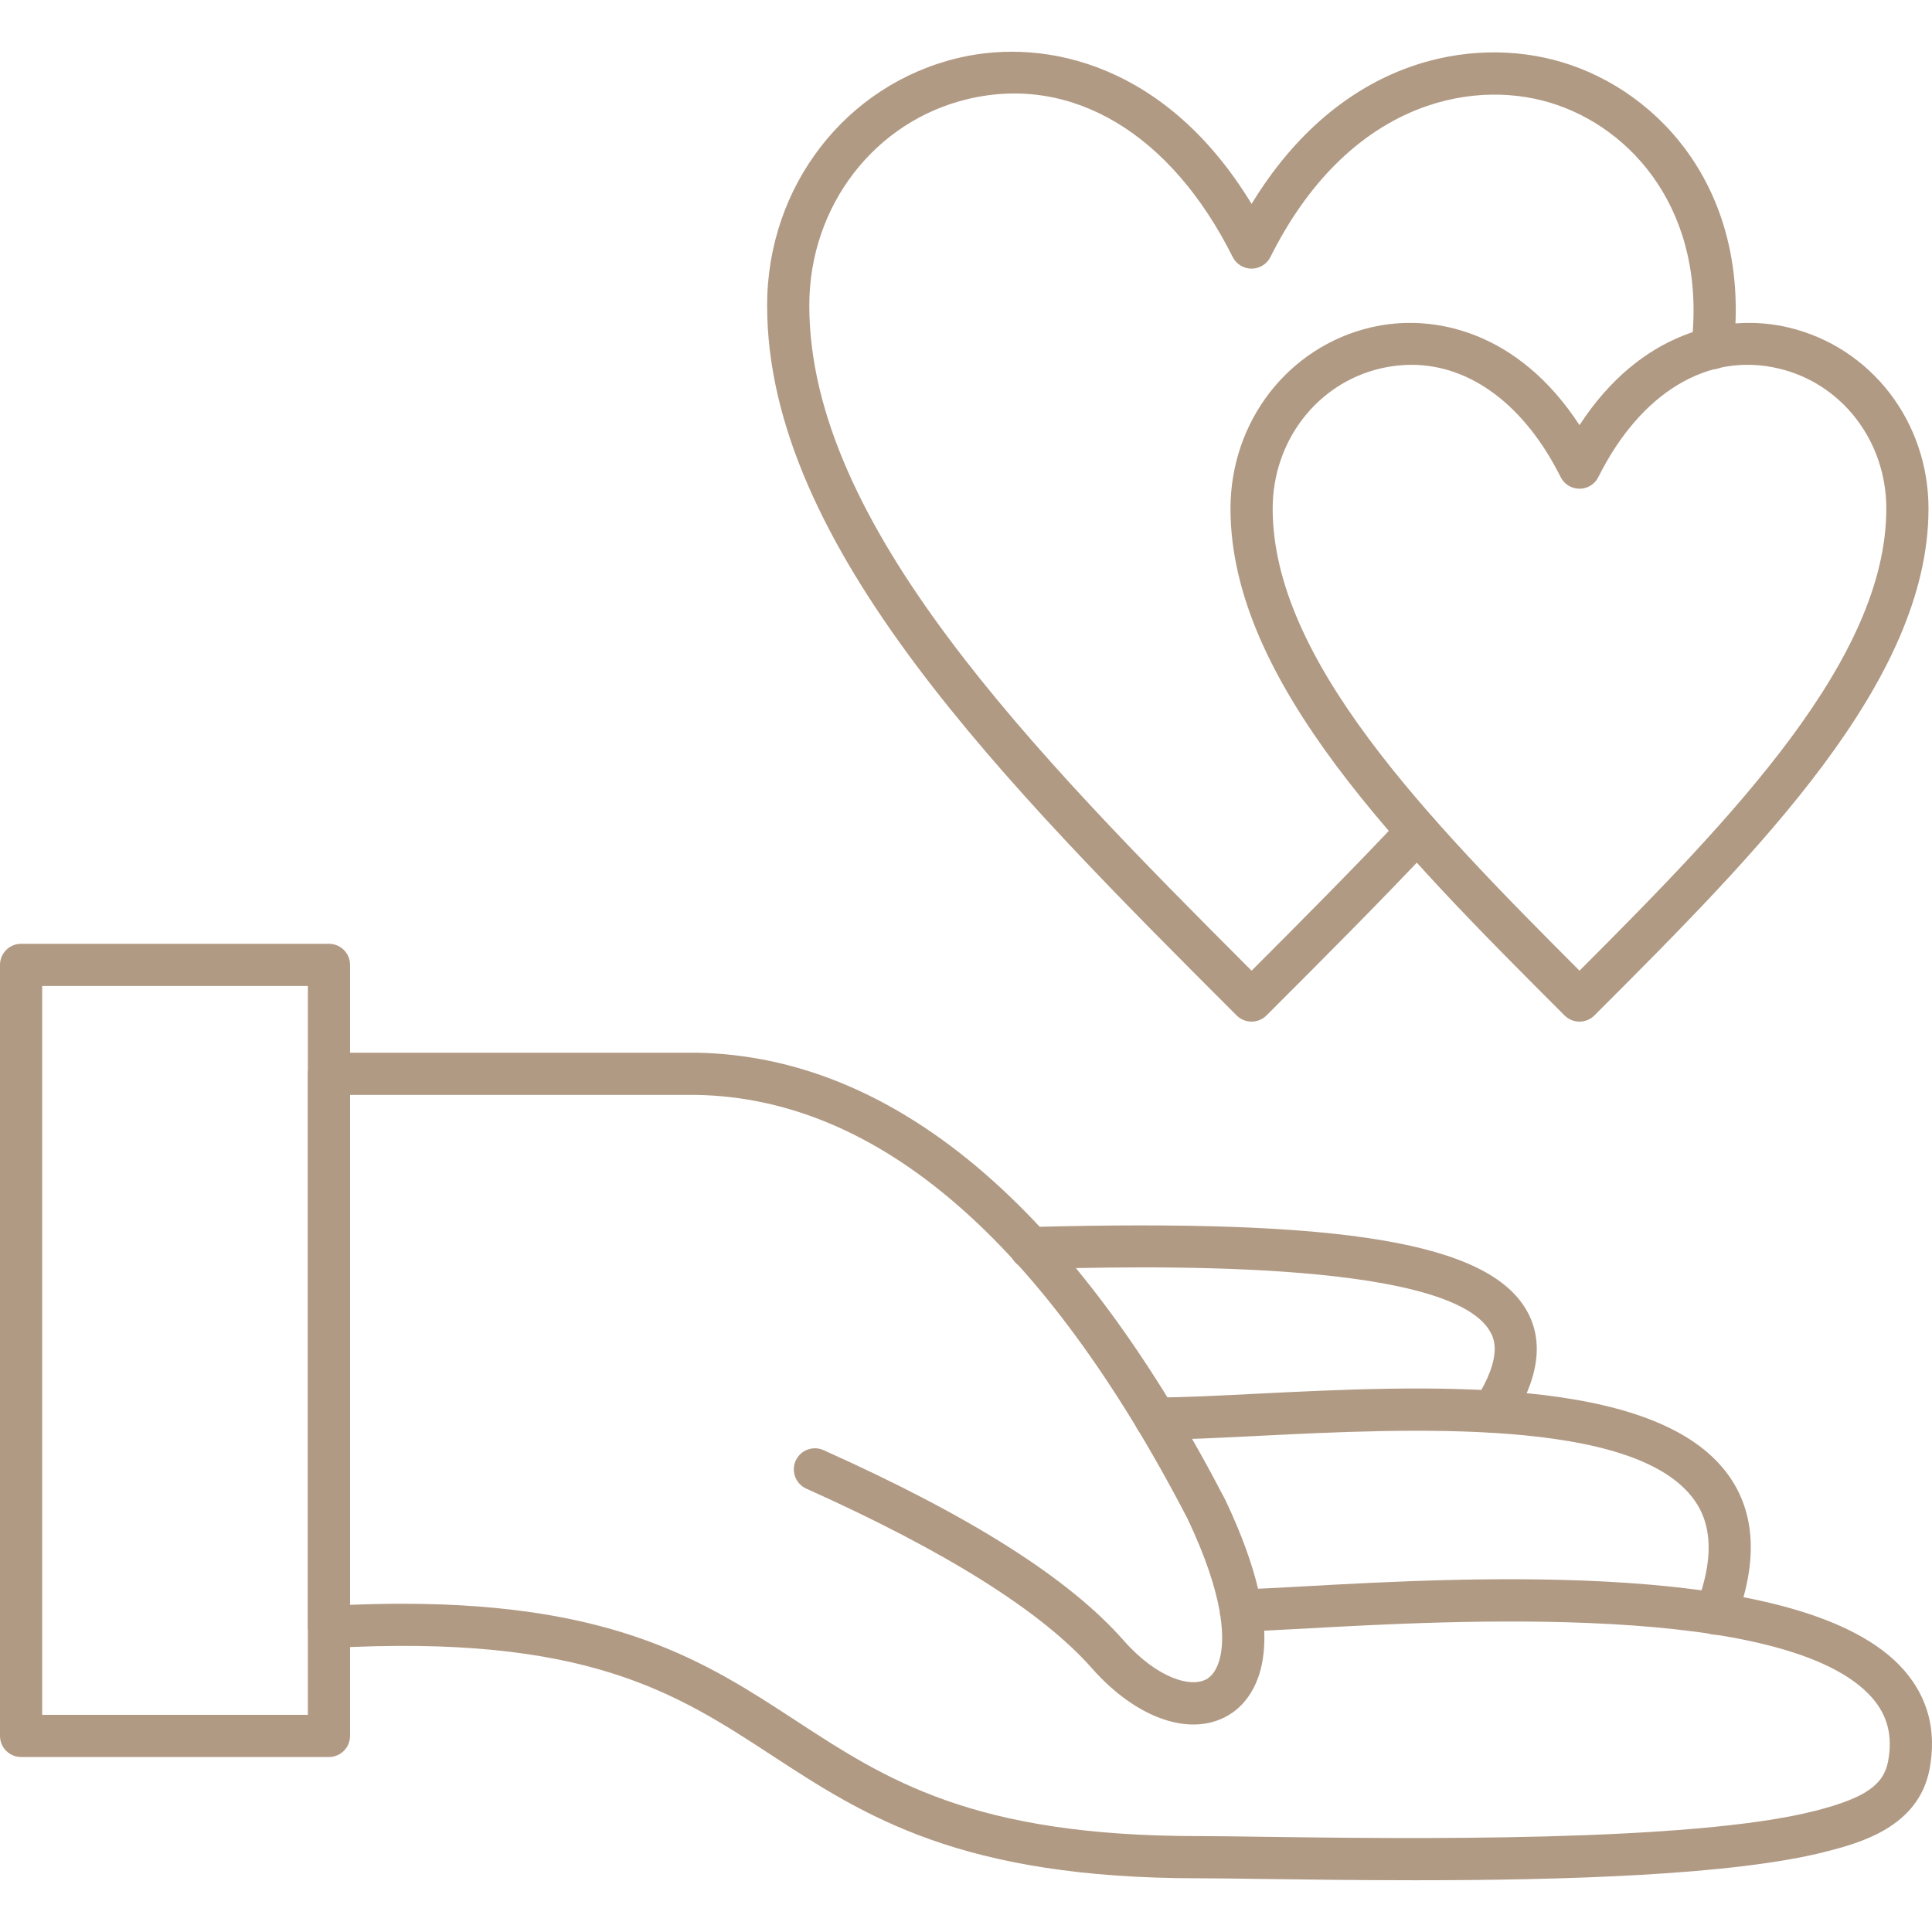 <svg xmlns="http://www.w3.org/2000/svg" fill="none" viewBox="0 0 512 512" height="512" width="512">
<g clip-path="url(#clip0_1589_18)">
<path fill="#B19A84" d="M331.683 270.738C330.252 270.738 328.818 270.191 327.722 269.108C266.546 207.929 203.294 144.667 203.294 80.95C203.295 49.371 224.159 22.392 254.039 15.336C277.607 9.781 309.488 17.467 331.683 54.041C355.228 15.416 390.042 9.328 413.948 16.477C440.136 24.324 464.333 51.014 459.336 92.932C458.976 96.005 456.192 98.183 453.13 97.823C450.068 97.462 447.879 94.679 448.24 91.617C452.468 56.136 432.451 33.699 410.734 27.19C389.239 20.75 356.926 27.597 336.677 68.107C335.735 69.993 333.79 71.193 331.683 71.193C329.562 71.193 327.63 69.993 326.675 68.107C310.316 35.386 284.128 19.726 256.601 26.223C231.8 32.079 214.472 54.588 214.472 80.95C214.474 138.728 273.369 198.906 331.683 257.243C345.038 243.874 358.709 230.146 371.493 216.547C373.614 214.299 377.153 214.194 379.4 216.302C381.647 218.421 381.752 221.961 379.644 224.209C365.463 239.275 350.301 254.437 335.629 269.108C334.535 270.19 333.102 270.738 331.683 270.738Z" clip-rule="evenodd" fill-rule="evenodd"></path>
<path fill="#B19A84" d="M374.044 96.68C371.333 96.68 368.594 96.996 365.823 97.648C349.011 101.617 337.272 116.895 337.272 134.792C337.273 174.638 377.933 216.557 418.583 257.242C459.234 216.557 499.894 174.638 499.894 134.792C499.895 116.895 488.156 101.617 471.342 97.648C452.642 93.234 434.791 103.994 423.578 126.431C422.636 128.329 420.702 129.518 418.583 129.518C416.464 129.518 414.53 128.331 413.587 126.431C404.029 107.312 389.647 96.68 374.044 96.68ZM418.583 270.738C417.152 270.738 415.719 270.191 414.624 269.108C371.099 225.57 326.093 180.565 326.093 134.792C326.094 111.69 341.37 91.942 363.261 86.772C380.03 82.813 402.502 87.959 418.583 112.668C434.664 87.959 457.136 82.813 473.903 86.772C495.795 91.942 511.072 111.69 511.072 134.792C511.074 180.565 466.067 225.57 422.53 269.108C421.449 270.19 420.014 270.738 418.583 270.738Z" clip-rule="evenodd" fill-rule="evenodd"></path>
<path fill="#B19A84" d="M106.626 425.01C163.496 425.01 187.435 440.661 210.678 455.832C234.874 471.645 257.731 486.585 317.594 486.585C321.811 486.585 327.585 486.666 334.908 486.771C371.716 487.271 448.31 488.32 481.182 479.855C494.166 476.512 499.195 473.078 500.371 466.731C501.62 460.083 500.22 454.587 496.121 449.917C473.743 424.463 384.197 429.447 345.958 431.578C341.79 431.811 338.098 432.008 335.024 432.149C335.63 445.772 329.843 451.746 326.234 454.121C316.302 460.676 301.489 455.844 289.368 442.104C276.153 427.105 250.686 411.095 213.669 394.503C210.851 393.234 209.595 389.926 210.863 387.108C212.122 384.302 215.427 383.034 218.246 384.303C257.266 401.792 283.278 418.28 297.752 434.71C306.731 444.899 315.963 447.518 320.073 444.794C322.589 443.14 324.871 438.133 323.439 428.399C323.289 427.921 323.206 427.409 323.195 426.874C322.078 420.62 319.504 412.562 314.67 402.398C276.444 328.771 232.662 291.01 184.536 290.16H92.769V425.302C97.589 425.103 102.212 425.01 106.626 425.01ZM375.082 498.287C360.025 498.287 346.028 498.1 334.756 497.949C327.771 497.844 321.726 497.763 317.594 497.763C254.402 497.763 229.063 481.205 204.552 465.195C179.193 448.625 155.251 432.964 87.494 436.748C85.956 436.818 84.454 436.283 83.349 435.222C82.231 434.174 81.59 432.696 81.59 431.159L81.592 284.571C81.592 283.092 82.184 281.671 83.232 280.623C84.28 279.575 85.7 278.982 87.18 278.982L184.641 278.98C212.309 279.471 238.774 290.963 263.401 313.157C285.281 332.87 305.88 361.189 324.638 397.332C324.674 397.39 324.697 397.449 324.731 397.507C329.1 406.705 331.834 414.472 333.395 421.029C336.574 420.9 340.649 420.679 345.341 420.411C388.577 418 478.55 413.005 504.516 442.535C510.947 449.848 513.25 458.686 511.364 468.781C508.455 484.371 492.523 488.471 483.964 490.683C459.282 497.029 413.68 498.287 375.082 498.287Z" clip-rule="evenodd" fill-rule="evenodd"></path>
<path fill="#B19A84" d="M395.599 379.715C394.561 379.715 393.513 379.424 392.57 378.818C389.987 377.153 389.228 373.695 390.905 371.099C398.509 359.303 395.807 354.494 394.91 352.911C383.919 333.359 300.663 335.607 273.299 336.341C273.243 336.341 273.195 336.341 273.148 336.341C270.123 336.341 267.64 333.942 267.559 330.903C267.478 327.817 269.91 325.255 272.996 325.174C356.347 322.927 394.503 329.366 404.657 347.426C409.232 355.565 407.777 365.568 400.302 377.153C399.233 378.807 397.437 379.715 395.599 379.715Z" clip-rule="evenodd" fill-rule="evenodd"></path>
<path fill="#B19A84" d="M11.179 454.449H81.592V261.295H11.179V454.449ZM87.18 465.627H5.59C2.504 465.627 0 463.124 0 460.038V255.706C0 252.62 2.503 250.117 5.589 250.117H87.18C90.267 250.117 92.769 252.621 92.769 255.706V460.038C92.769 463.124 90.265 465.627 87.18 465.627Z" clip-rule="evenodd" fill-rule="evenodd"></path>
<path fill="#B19A84" d="M454.714 433.221C454.051 433.221 453.386 433.104 452.735 432.86C449.849 431.753 448.391 428.529 449.497 425.641C454.109 413.519 453.911 404.262 448.892 397.357C433.034 375.536 372.89 378.552 333.092 380.543C322.626 381.067 313.575 381.521 306.263 381.521C303.178 381.521 300.674 379.018 300.674 375.932C300.675 372.846 303.178 370.343 306.263 370.343C313.299 370.343 322.204 369.901 332.532 369.377C377.258 367.141 438.517 364.066 457.939 390.778C465.254 400.839 465.927 413.903 459.942 429.623C459.094 431.847 456.973 433.221 454.714 433.221Z" clip-rule="evenodd" fill-rule="evenodd"></path>
</g>
<defs>
<clipPath id="clip0_1589_18">
<rect fill="white" height="512" width="512"></rect>
</clipPath>
</defs>
</svg>
